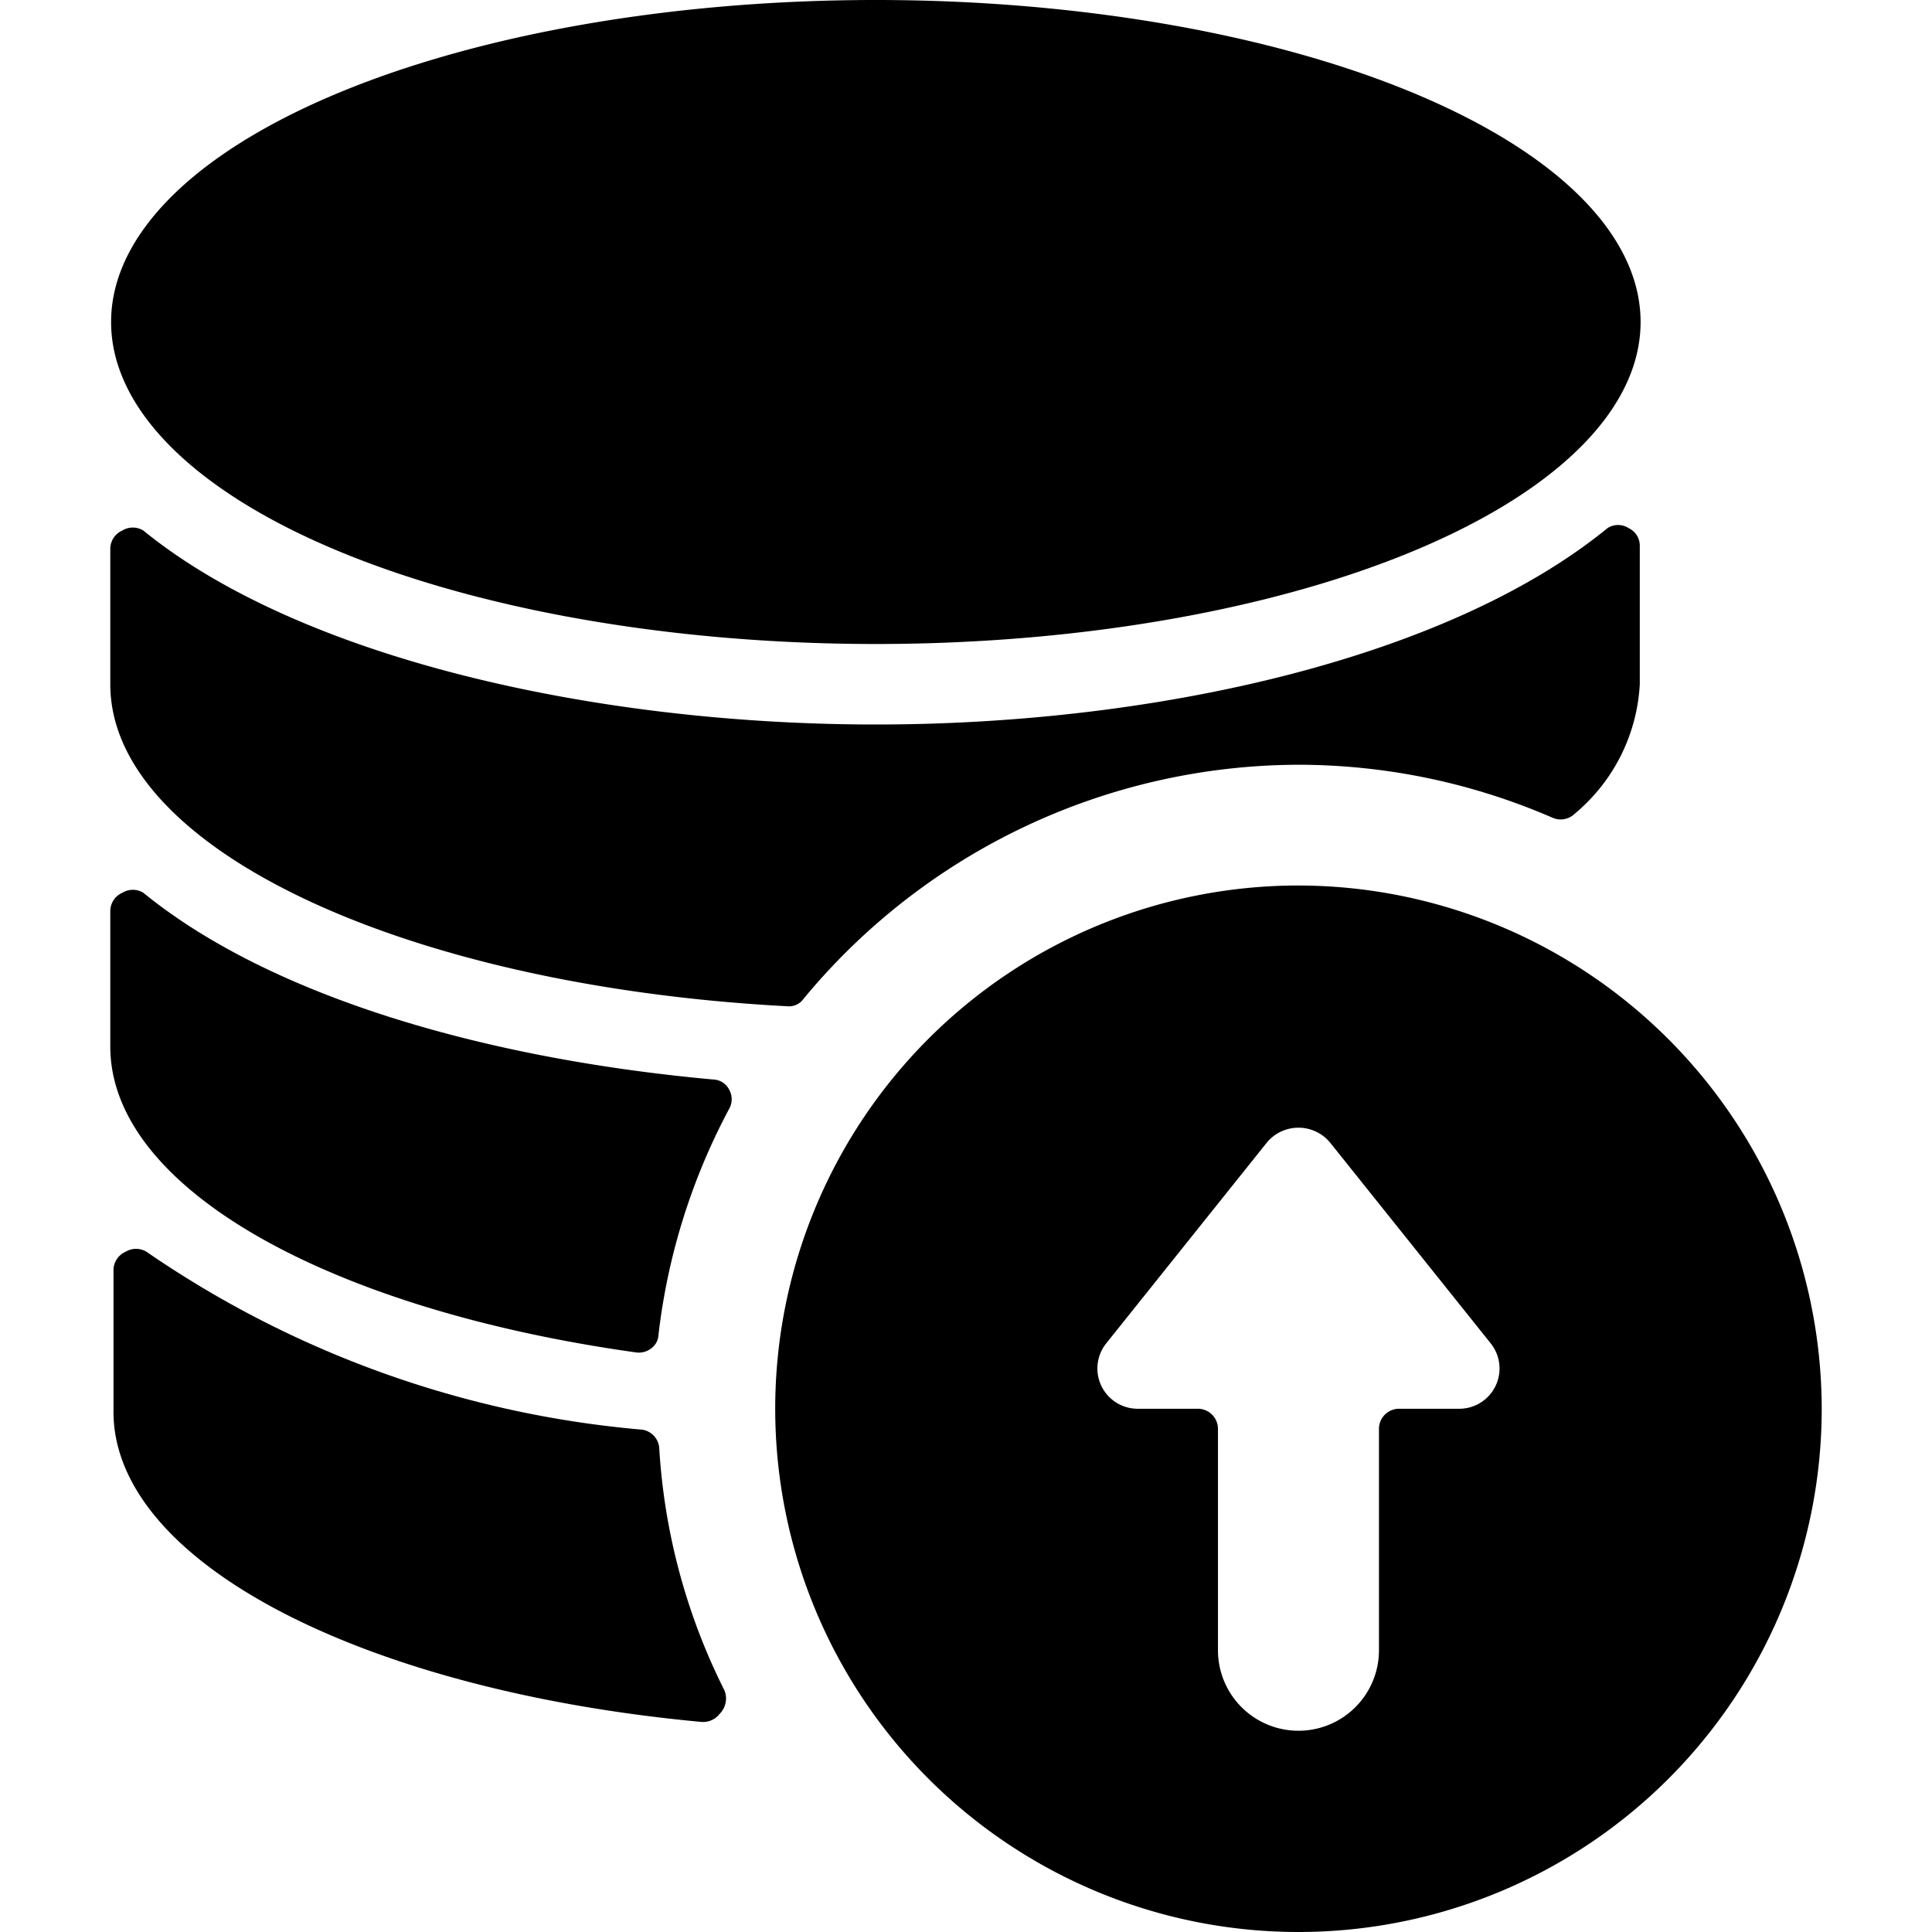 <svg xmlns="http://www.w3.org/2000/svg" viewBox="0 0 24 24"><g><path d="M8.71 21.39a0.26 0.26 0 0 0 0.23 -0.1A0.27 0.27 0 0 0 9 21a7.72 7.72 0 0 1 -0.81 -3 0.25 0.25 0 0 0 -0.21 -0.24 12.79 12.79 0 0 1 -6.16 -2.21 0.25 0.25 0 0 0 -0.26 0 0.25 0.25 0 0 0 -0.15 0.22v1.73c-0.04 1.9 3.1 3.5 7.3 3.89Z" fill="#000000" stroke-width="1"></path><path d="M1.78 11.09a0.25 0.25 0 0 0 -0.26 0 0.25 0.25 0 0 0 -0.15 0.22V13c0 1.77 2.74 3.27 6.53 3.8a0.25 0.25 0 0 0 0.19 -0.05 0.22 0.22 0 0 0 0.09 -0.17 7.89 7.89 0 0 1 0.88 -2.81 0.24 0.24 0 0 0 0 -0.23 0.23 0.23 0 0 0 -0.2 -0.13c-2.86 -0.26 -5.51 -1.04 -7.08 -2.32Z" fill="#000000" stroke-width="1"></path><path d="M16.13 9.5a7.94 7.94 0 0 1 3.16 0.66 0.25 0.25 0 0 0 0.27 -0.05 2.25 2.25 0 0 0 0.81 -1.61V6.78a0.24 0.24 0 0 0 -0.14 -0.22 0.24 0.24 0 0 0 -0.26 0C18 8.17 14.38 9 10.88 9s-7.16 -0.83 -9.1 -2.41a0.25 0.25 0 0 0 -0.26 0 0.25 0.25 0 0 0 -0.15 0.22V8.5c0 2.05 3.68 3.75 8.41 4a0.22 0.22 0 0 0 0.2 -0.09 8 8 0 0 1 6.15 -2.91Z" fill="#000000" stroke-width="1"></path><path d="M1.38 4a9.5 4 0 1 0 19 0 9.5 4 0 1 0 -19 0" fill="#000000" stroke-width="1"></path><path d="M16.13 11a6.5 6.5 0 1 0 6.5 6.5 6.51 6.51 0 0 0 -6.5 -6.5Zm-1 9.5v-2.75a0.25 0.25 0 0 0 -0.25 -0.25h-0.75a0.5 0.5 0 0 1 -0.39 -0.81l2 -2.5a0.51 0.51 0 0 1 0.78 0l2 2.5a0.5 0.5 0 0 1 -0.39 0.81h-0.75a0.25 0.25 0 0 0 -0.25 0.25v2.75a1 1 0 0 1 -2 0Z" fill="#000000" stroke-width="1"></path></g></svg>